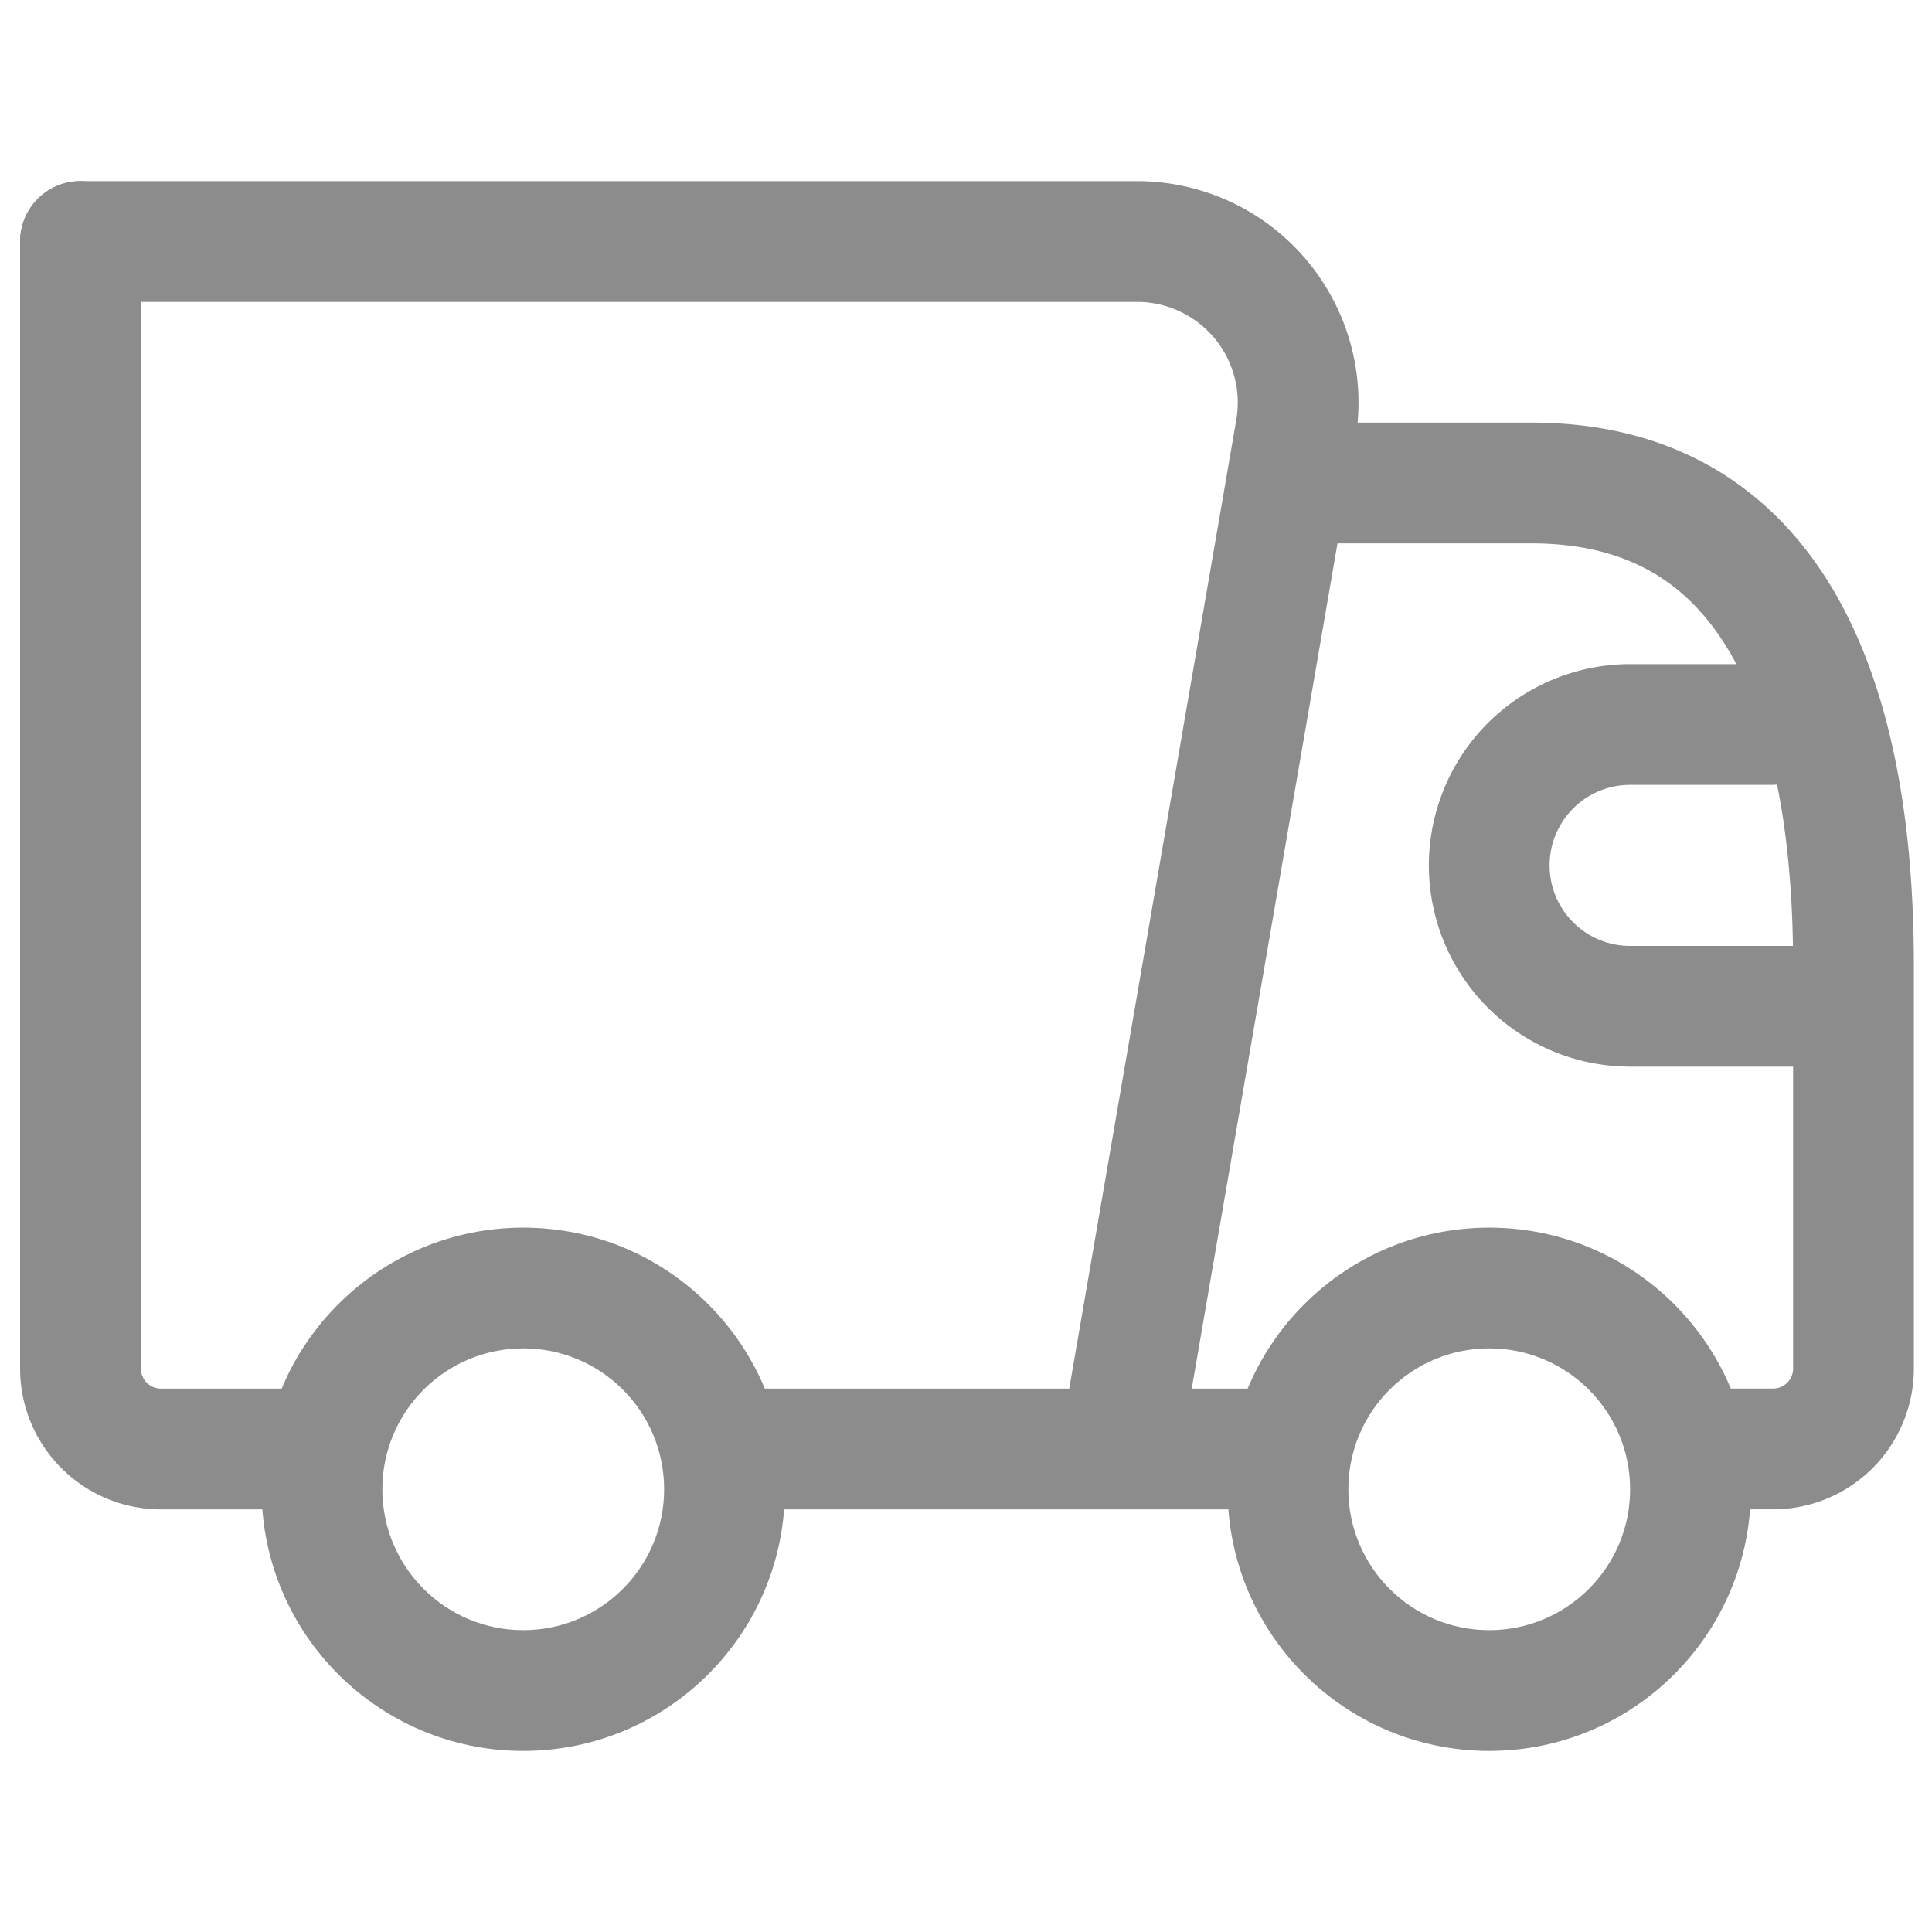<svg xmlns="http://www.w3.org/2000/svg" xmlns:xlink="http://www.w3.org/1999/xlink" width="52" height="52" fill="none" xmlns:v="https://vecta.io/nano"><g fill-rule="evenodd" fill="#8c8c8c"><path d="M34.72 11.433V13v1.57V13v-1.567zm-.053-.058c-1.625 1.625 0 3.25 0 3.25v-3.25zm.053 3.25h6.5c1.6 0 2.756.409 3.622 1.014.88.615 1.562 1.506 2.083 2.619 1.063 2.274 1.337 5.229 1.337 7.741v10.837a.54.54 0 0 1-.542.538h-2.167c-.898 0-1.625.727-1.625 1.625s.727 1.625 1.625 1.625h2.167a3.79 3.79 0 0 0 3.792-3.788V26c0-2.634-.268-6.178-1.642-9.118-.698-1.493-1.708-2.888-3.165-3.906-1.47-1.028-3.292-1.601-5.485-1.601h-6.553M17.875 39c0-.898.727-1.625 1.625-1.625h15.167c.897 0 1.625.727 1.625 1.625s-.728 1.625-1.625 1.625H19.5c-.898 0-1.625-.727-1.625-1.625z"/><path d="M38.458 23.292a5.42 5.42 0 0 1 5.417-5.417h3.792c.898 0 1.625.727 1.625 1.625s-.727 1.625-1.625 1.625h-3.792c-1.197 0-2.167.97-2.167 2.167s.97 2.167 2.167 2.167h5.958c.898 0 1.625.728 1.625 1.625s-.727 1.625-1.625 1.625h-5.958a5.42 5.42 0 0 1-5.417-5.417z"/><use xlink:href="#B"/><use xlink:href="#B" x="26"/><path d="M.542 6.5c0-.897.728-1.625 1.625-1.625h28.439a5.96 5.96 0 0 1 5.872 6.971l-4.543 26.347c-.152.884-.993 1.478-1.877 1.325s-1.478-.993-1.325-1.877l4.543-26.347a2.71 2.71 0 0 0-2.669-3.168H2.167C1.269 8.125.542 7.397.542 6.5z"/><path d="M2.167 4.875c.897 0 1.625.728 1.625 1.625v30.333a.54.54 0 0 0 .542.542h4.333c.897 0 1.625.727 1.625 1.625s-.728 1.625-1.625 1.625H4.333c-2.094 0-3.792-1.698-3.792-3.792V6.5c0-.897.728-1.625 1.625-1.625z"/></g><defs ><path id="B" d="M14.083 36.292c-2.094 0-3.792 1.698-3.792 3.792s1.698 3.792 3.792 3.792 3.792-1.698 3.792-3.792-1.698-3.792-3.792-3.792zm-7.042 3.792c0-3.889 3.153-7.042 7.042-7.042s7.042 3.153 7.042 7.042-3.153 7.042-7.042 7.042-7.042-3.153-7.042-7.042z"/></defs></svg>